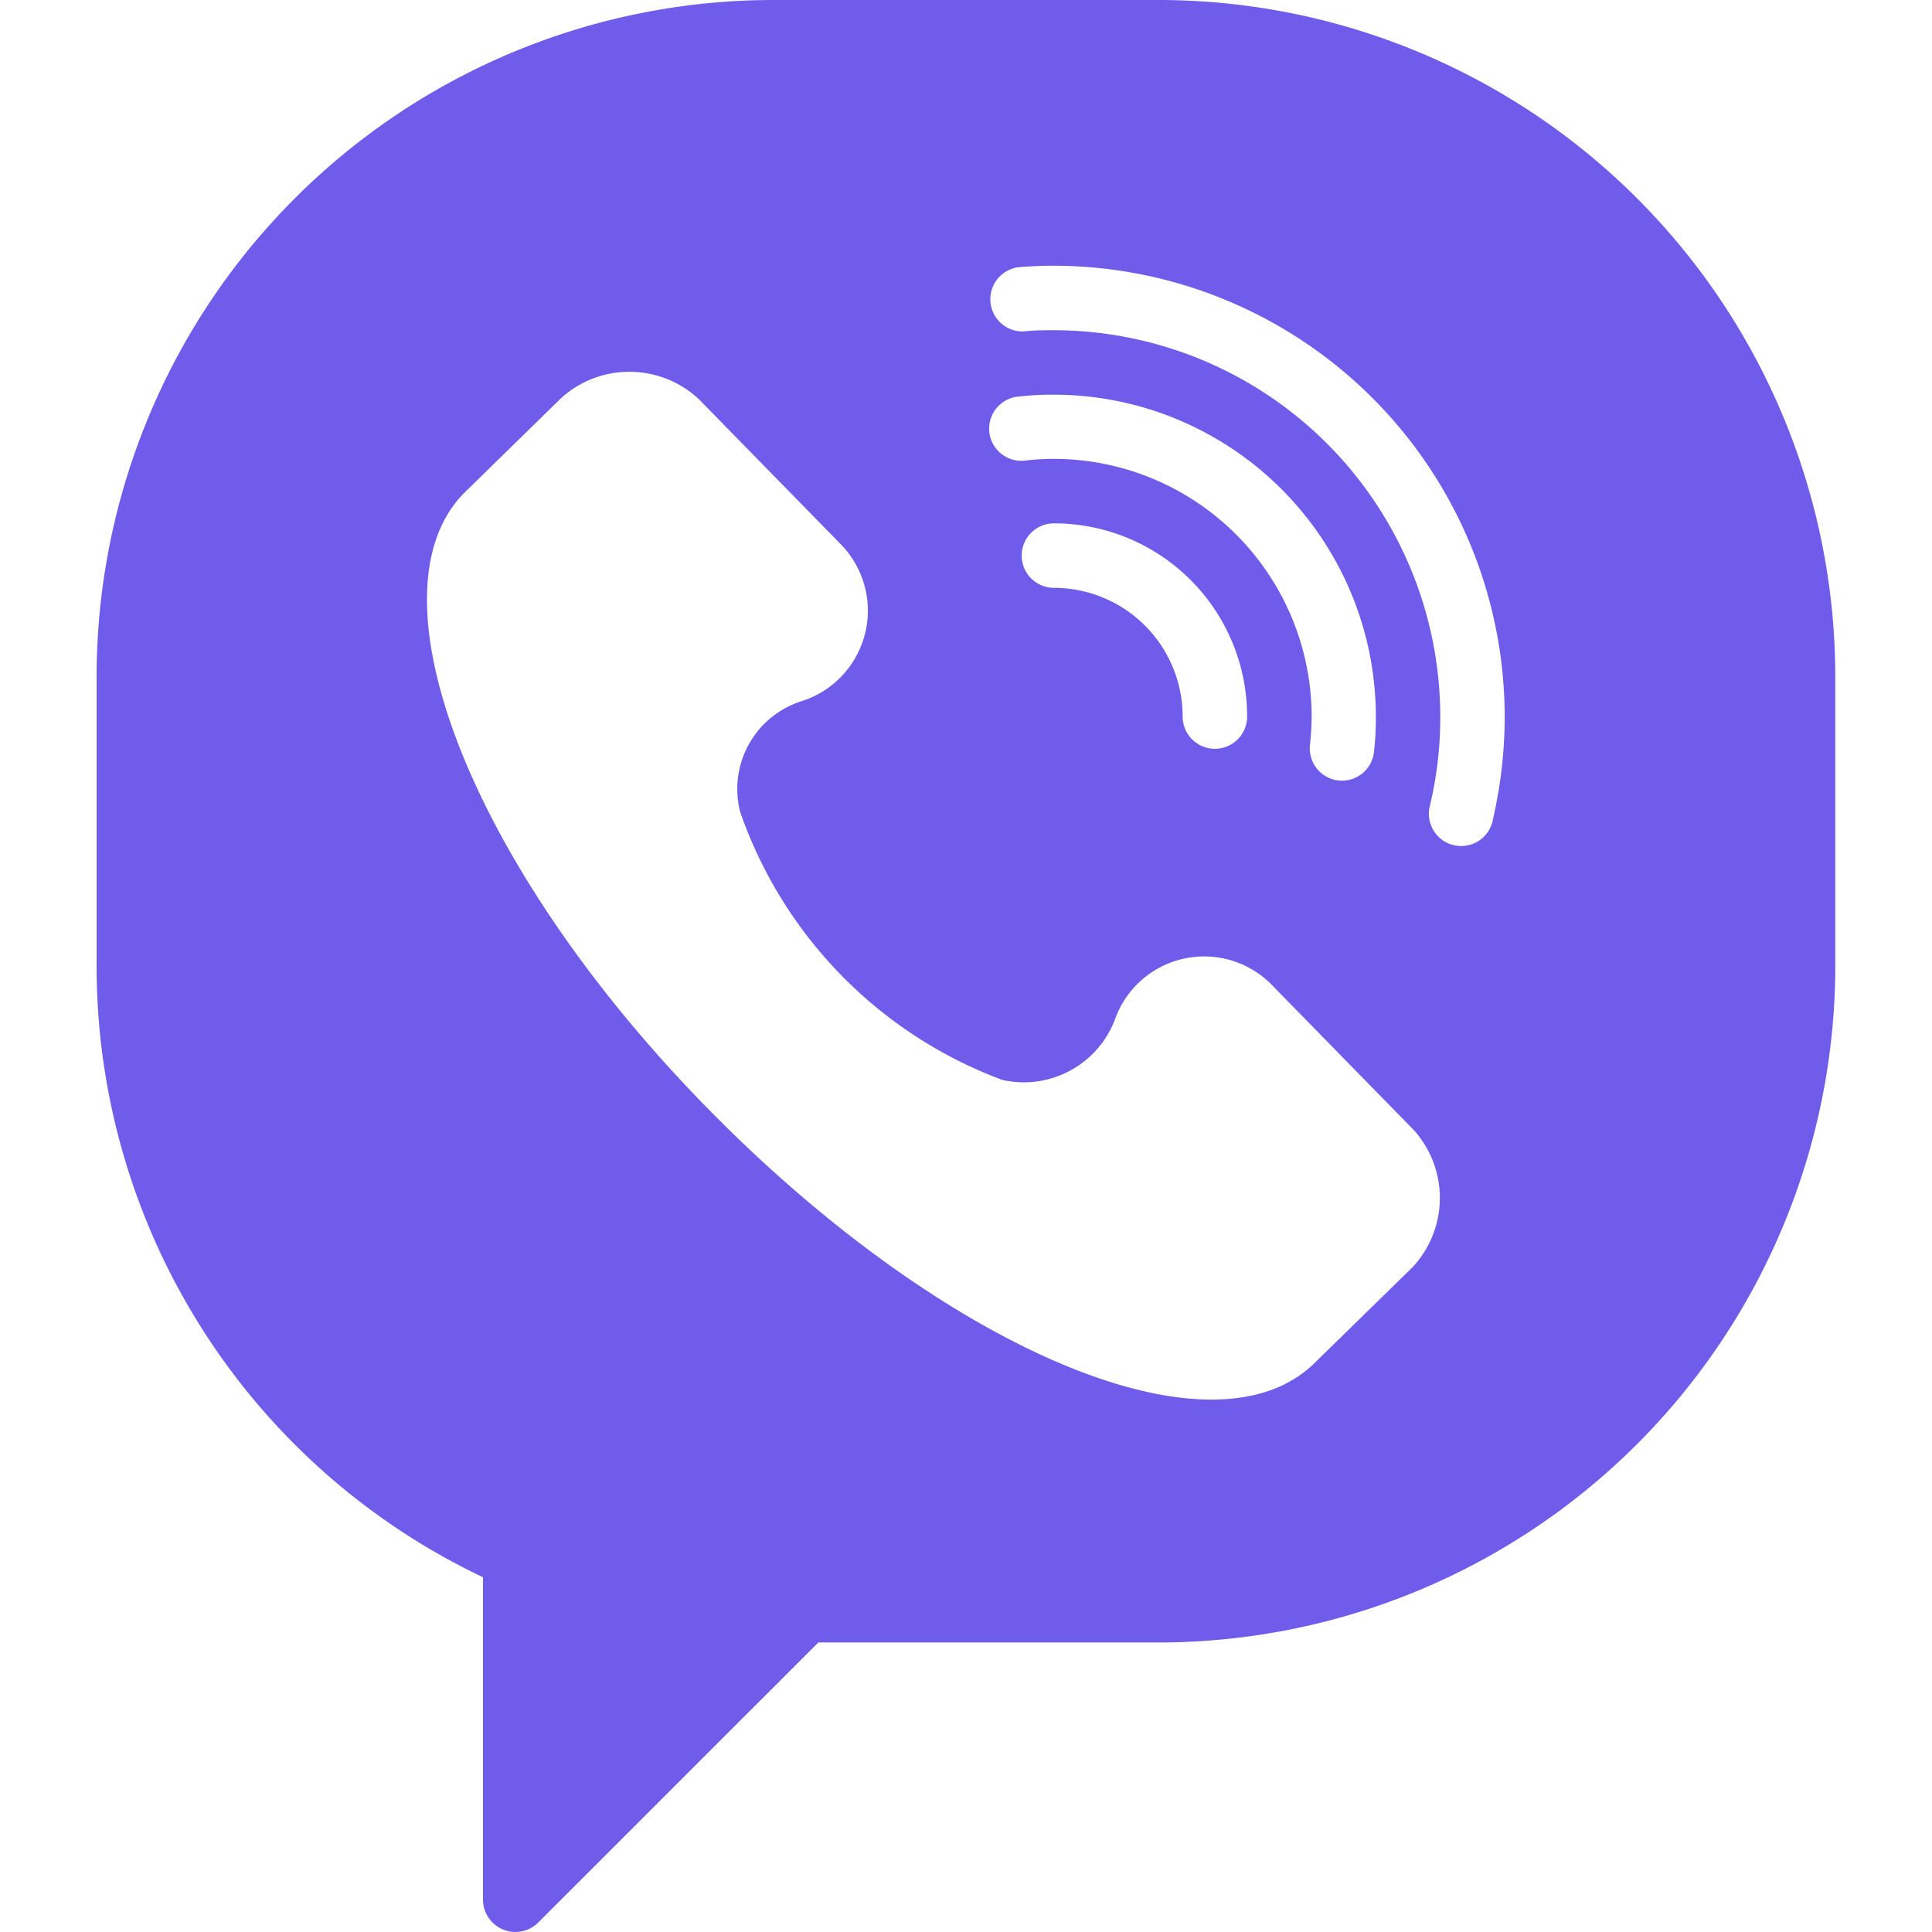 <svg xmlns="http://www.w3.org/2000/svg" xmlns:xlink="http://www.w3.org/1999/xlink" width="35" height="35" viewBox="0 0 35 35">
  <defs>
    <clipPath id="clip-path">
      <rect id="Rectangle_48" data-name="Rectangle 48" width="35" height="35" transform="translate(215 118)" fill="#414042" stroke="#707070" stroke-width="1"/>
    </clipPath>
  </defs>
  <g id="Mask_Group_17" data-name="Mask Group 17" transform="translate(-215 -118)" opacity="1" clip-path="url(#clip-path)">
    <g id="_x31_2.Viber" transform="translate(210.625 113.625)">
      <path id="Icon_36_" d="M25.375,4.375h-7a12.264,12.264,0,0,0-12.25,12.25v5.25a12.255,12.255,0,0,0,7,11.073V38.8a.587.587,0,0,0,.993.411L19.2,34.13h6.173a12.265,12.265,0,0,0,12.25-12.255v-5.25A12.264,12.264,0,0,0,25.375,4.375ZM29.96,27.336l-1.772,1.733c-1.864,1.824-6.729-.258-11.016-4.638S11,15.138,12.775,13.314l1.772-1.733a1.843,1.843,0,0,1,2.489.026l2.555,2.612a1.72,1.72,0,0,1-.678,2.853,1.67,1.67,0,0,0-1.129,2.013,7.976,7.976,0,0,0,4.743,4.852,1.764,1.764,0,0,0,2.043-1.085,1.715,1.715,0,0,1,2.866-.613l2.551,2.608A1.838,1.838,0,0,1,29.96,27.336ZM23.468,12.688a4.108,4.108,0,0,0-.521.031.583.583,0,1,1-.127-1.159,5.352,5.352,0,0,1,.648-.035A5.839,5.839,0,0,1,29.3,17.356a5.352,5.352,0,0,1-.035.648.583.583,0,0,1-1.159-.127,5.118,5.118,0,0,0,.031-.521,4.675,4.675,0,0,0-4.668-4.668Zm3.5,4.668a.584.584,0,0,1-1.168,0,2.334,2.334,0,0,0-2.332-2.332.584.584,0,1,1,0-1.168,3.5,3.5,0,0,1,3.5,3.5Zm4.449,1.886a.585.585,0,1,1-1.138-.271,6.874,6.874,0,0,0,.188-1.614,7.009,7.009,0,0,0-7-7c-.179,0-.363,0-.543.022a.584.584,0,0,1-.088-1.164q.315-.026.63-.026a8.18,8.18,0,0,1,8.168,8.168,8.287,8.287,0,0,1-.219,1.886Z" fill="#6f5ceb"/>
    </g>
  </g>
</svg>
